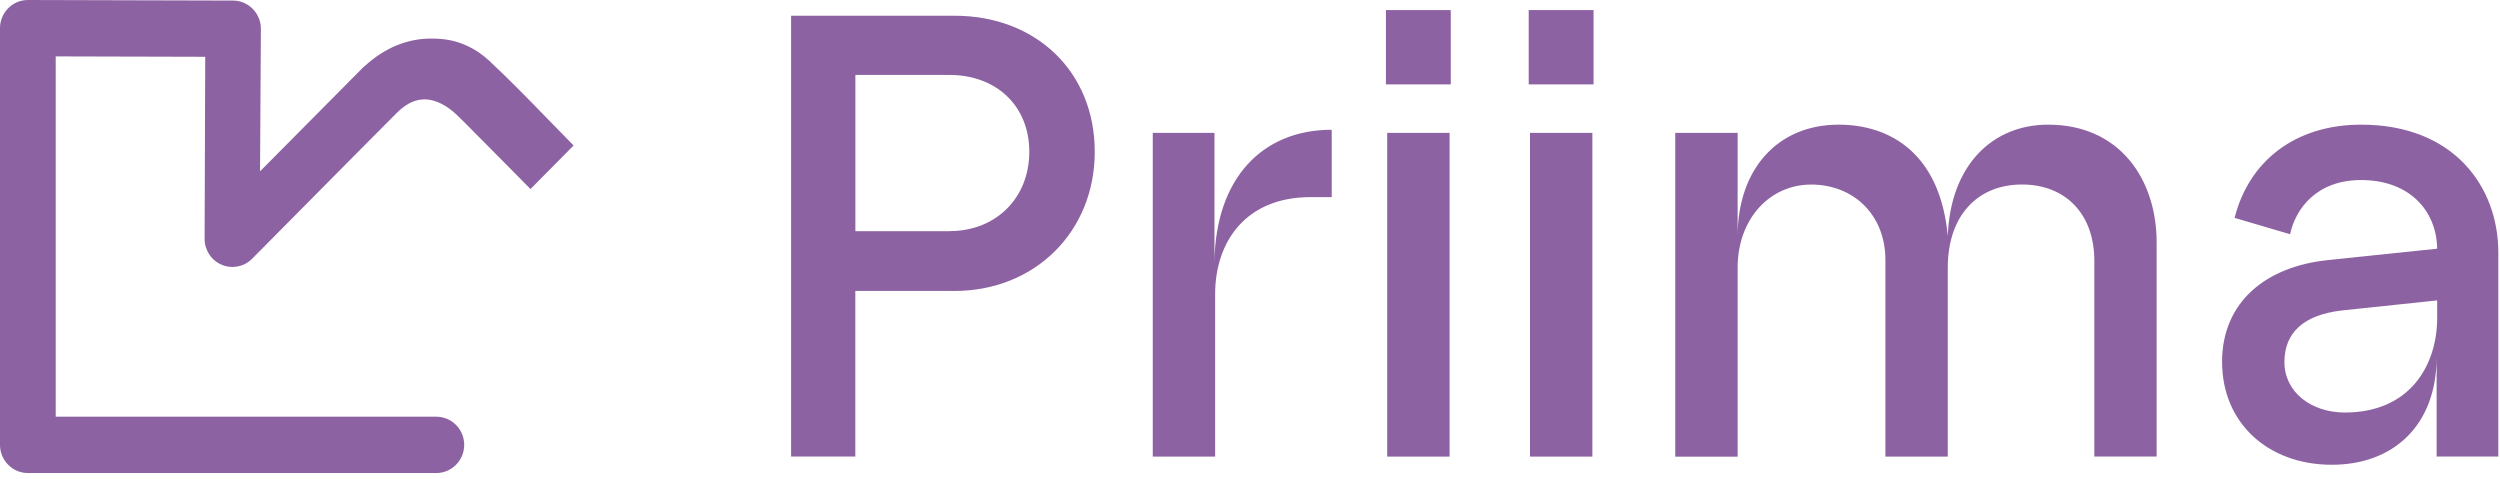 <svg width="235" height="45" viewBox="0 0 235 45" fill="none" xmlns="http://www.w3.org/2000/svg">
<path fill-rule="evenodd" clip-rule="evenodd" d="M41.076 3.637C41.634 3.658 42.182 3.738 42.698 3.871L42.676 3.865C43.903 4.184 45.024 4.812 46.008 5.732C47.877 7.475 49.693 9.342 51.446 11.144C52.209 11.936 52.977 12.723 53.756 13.51L53.919 13.675L49.867 17.769L47.819 15.695L47.818 15.695C46.403 14.265 44.94 12.787 43.619 11.463C43.6 11.444 43.58 11.424 43.56 11.404C43.187 11.033 42.615 10.463 42.171 10.161C40.371 8.927 38.813 9.081 37.26 10.65C36.933 10.98 36.552 11.363 36.154 11.762C35.72 12.198 35.265 12.655 34.839 13.085L33.929 13.999L23.702 24.319C22.954 25.074 21.833 25.303 20.854 24.893C19.875 24.489 19.238 23.532 19.233 22.464L19.291 5.338L5.237 5.301L5.237 39.169H41.013C41.713 39.169 42.371 39.446 42.866 39.945C43.361 40.445 43.635 41.11 43.635 41.817C43.635 42.524 43.361 43.189 42.866 43.688C42.371 44.188 41.713 44.465 41.013 44.465H2.621C1.921 44.465 1.263 44.188 0.768 43.688C0.274 43.189 0 42.524 0 41.817L0 2.648C0 1.941 0.274 1.276 0.768 0.776C1.263 0.271 1.926 0 2.626 0L21.912 0.053C23.344 0.058 24.512 1.239 24.523 2.685L24.444 16.105L34.165 6.306L34.244 6.242L34.302 6.194C36.202 4.466 38.334 3.599 40.629 3.626L41.076 3.637ZM136.262 12.489H130.398V42.923H136.262V12.489ZM136.372 0.946L130.277 0.946V7.933L136.372 7.933V0.946ZM89.253 21.725C93.648 21.725 96.754 18.588 96.754 14.265C96.754 9.942 93.648 7.045 89.253 7.045L80.405 7.045V21.73H89.253V21.725ZM74.368 1.478L89.722 1.478C97.401 1.478 102.907 6.747 102.907 14.265C102.907 21.783 97.28 27.35 89.722 27.35H80.4V42.917H74.363V1.478H74.368ZM108.36 12.489L114.16 12.489V24.569C114.276 16.812 118.613 12.197 125.182 12.197V18.529H123.187C117.092 18.529 114.223 22.735 114.223 27.648V42.923H108.36V12.489ZM143.82 12.489L149.684 12.489V42.923H143.82V12.489ZM143.699 0.946L149.794 0.946V7.933H143.699V0.946ZM163.337 12.489H157.474V42.928H163.337V25.165C163.337 20.603 166.327 17.349 170.253 17.349C174.18 17.349 177.228 20.13 177.228 24.452V42.923H183.091V25.159C183.091 20.188 185.96 17.343 190.065 17.343C194.171 17.343 196.866 20.124 196.866 24.505V42.917H202.724V22.788C202.724 16.87 199.266 11.718 192.529 11.718C187.255 11.718 183.328 15.568 183.091 22.198C182.386 14.499 177.754 11.718 172.833 11.718C167.032 11.718 163.337 15.982 163.337 22.198V12.489ZM220.42 38.776C226.631 38.776 229.094 34.219 229.094 29.897V28.238L220.125 29.184C216.551 29.599 214.735 31.258 214.735 34.038C214.735 36.819 217.199 38.776 220.42 38.776ZM208.872 34.038C208.872 28.355 213.035 25.042 218.836 24.447L229.094 23.378C229.036 19.768 226.457 16.924 221.946 16.924C217.783 16.924 215.793 19.587 215.267 22.017L210.051 20.48C211.398 15.153 215.735 11.718 221.946 11.718C230.736 11.718 234.842 17.636 234.842 23.734V42.917H229.042V33.565C229.042 40.02 224.936 43.688 219.194 43.688C213.156 43.688 208.877 39.722 208.877 34.038H208.872Z" fill="#8D62A2"/>
</svg>

